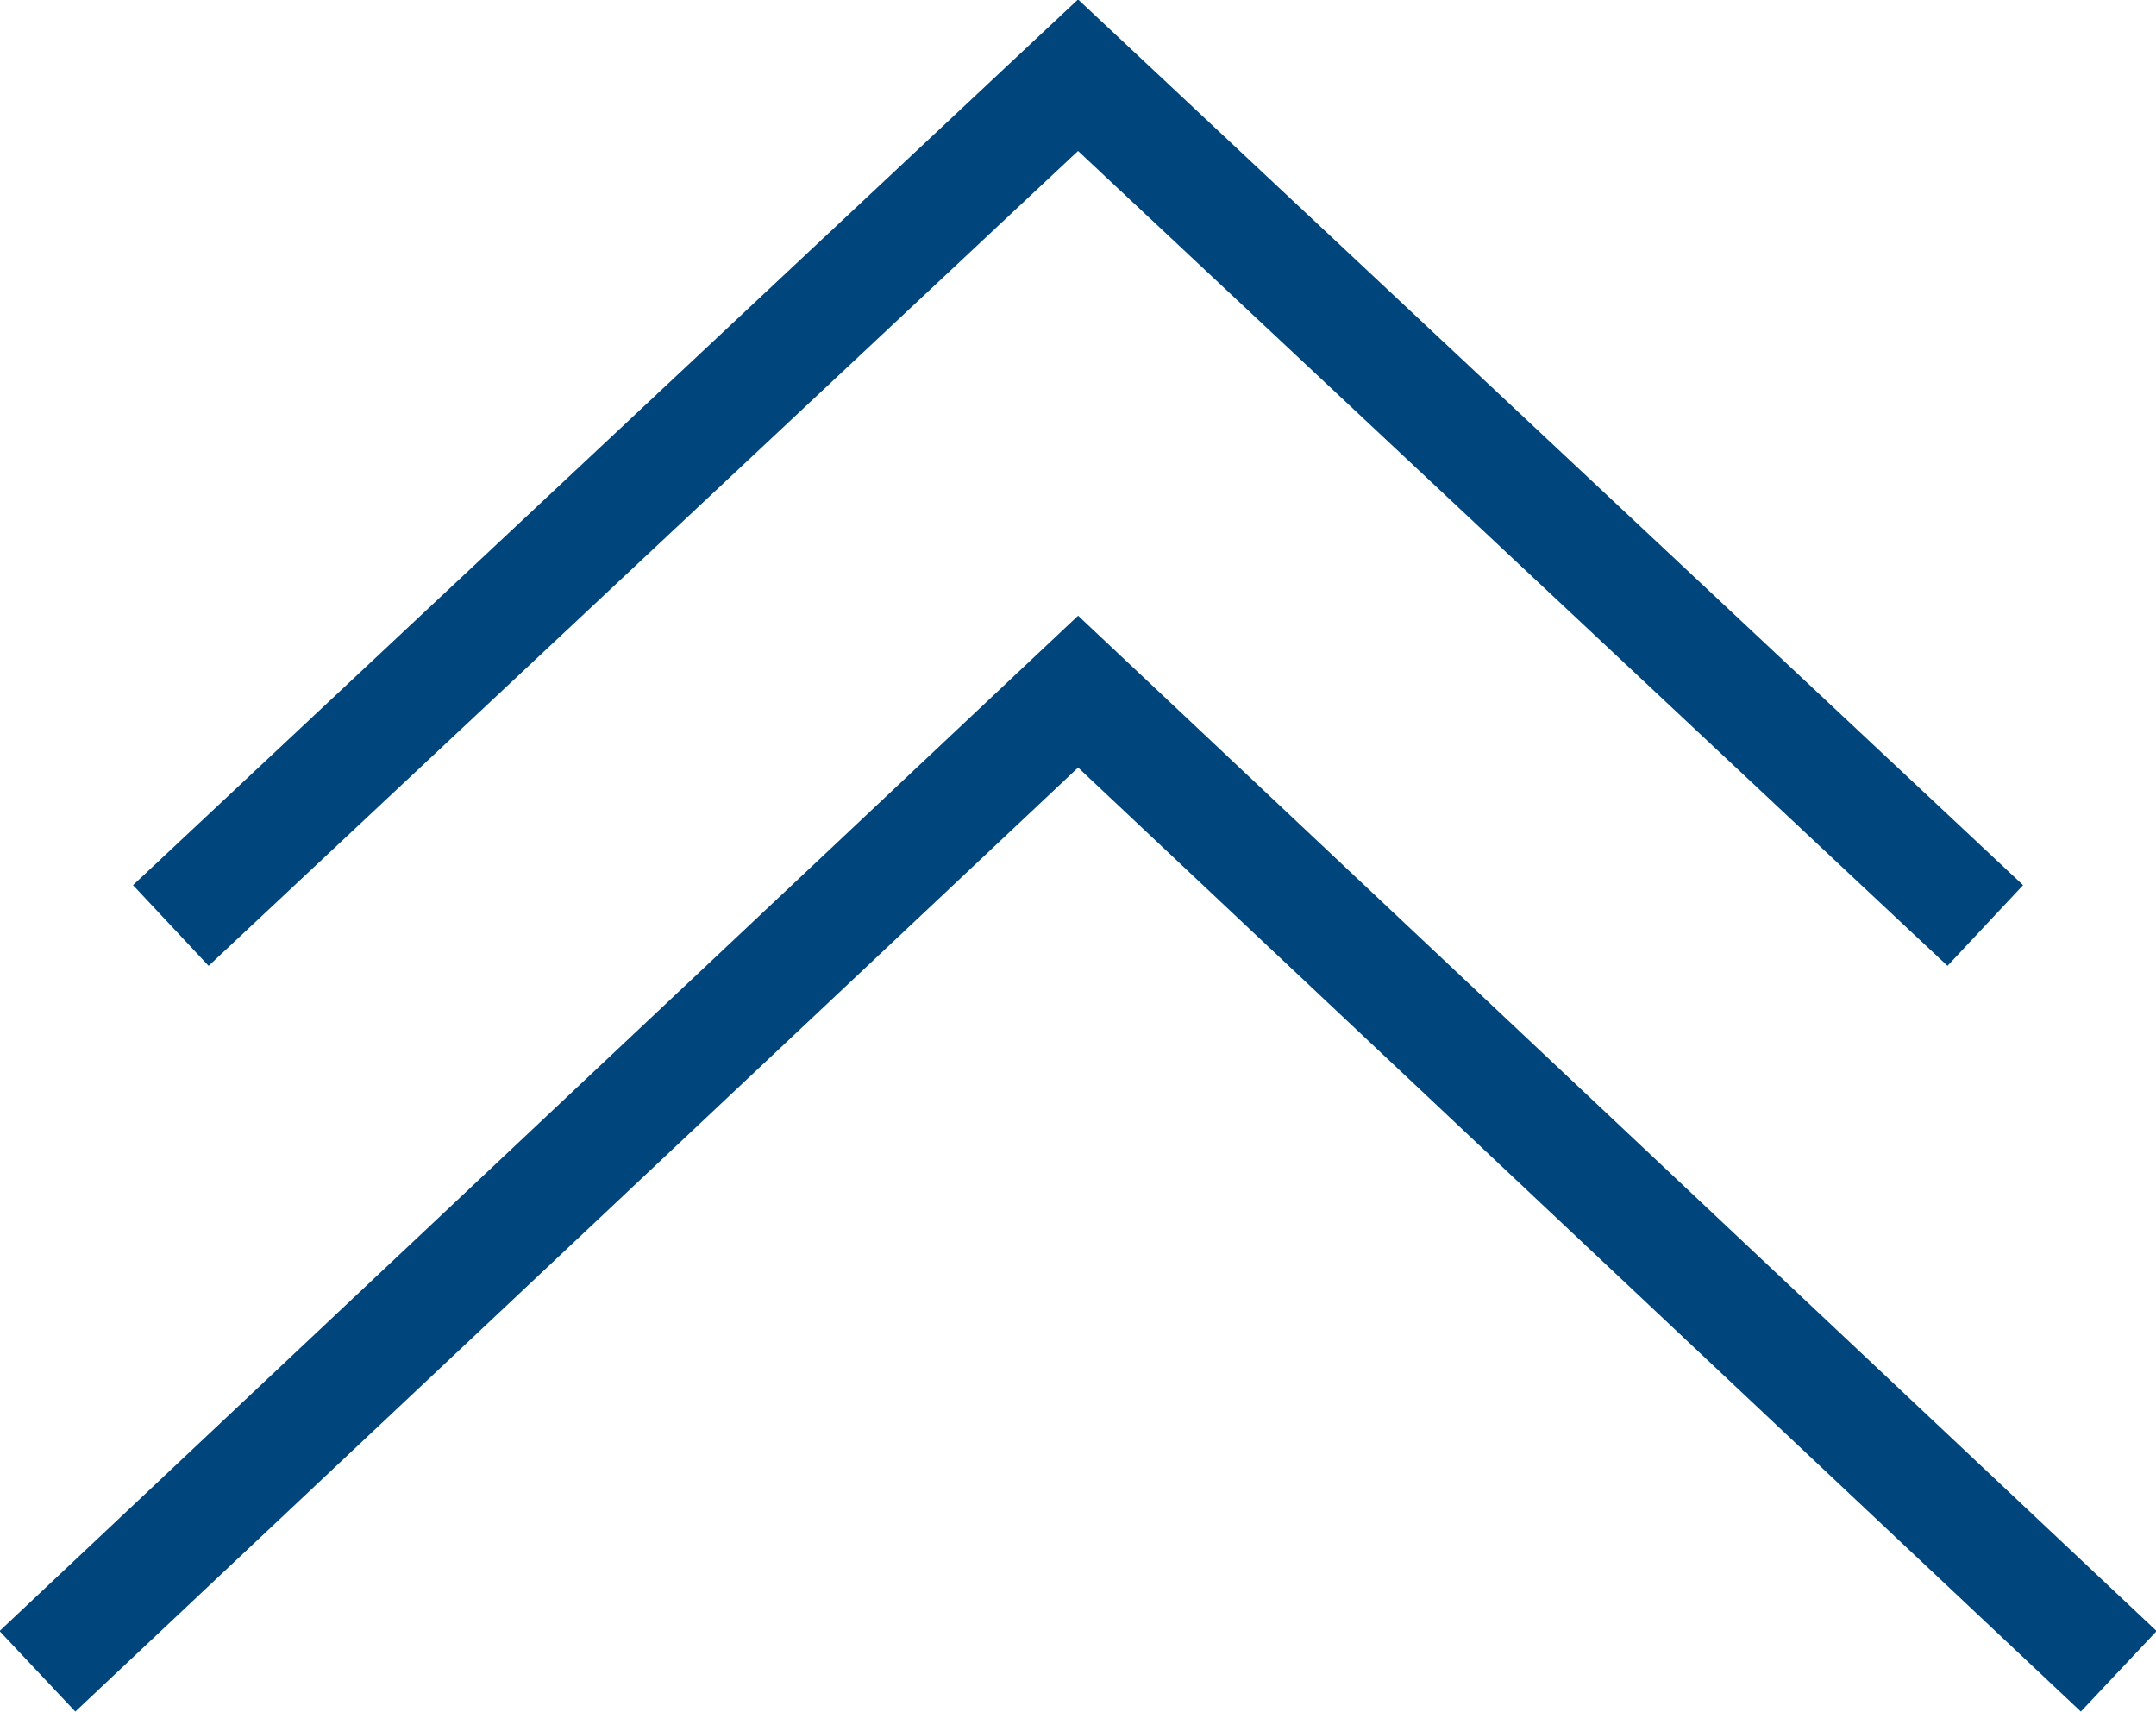 <svg data-name="Группа 13" xmlns="http://www.w3.org/2000/svg" xmlns:xlink="http://www.w3.org/1999/xlink" width="78" height="61.94" viewBox="0 0 39 30.97"><defs><filter id="a" x="367.406" y="6868.03" width="34.188" height="17.47" filterUnits="userSpaceOnUse"><feFlood result="flood" flood-color="#242424"/><feComposite result="composite" operator="in" in2="SourceGraphic"/><feBlend result="blend" in2="SourceGraphic"/><feFlood result="flood-2" flood-color="#00457c"/><feComposite result="composite-2" operator="in" in2="SourceGraphic"/><feBlend result="blend-2" in2="blend"/></filter><filter id="c" x="365" y="6879.16" width="39" height="19.84" filterUnits="userSpaceOnUse"><feFlood result="flood" flood-color="#242424"/><feComposite result="composite" operator="in" in2="SourceGraphic"/><feBlend result="blend" in2="SourceGraphic"/><feFlood result="flood-2" flood-color="#00457c"/><feComposite result="composite-2" operator="in" in2="SourceGraphic"/><feBlend result="blend-2" in2="blend"/></filter></defs><g transform="translate(-365 -6868.03)" fill="none" filter="url(#a)"><path id="b" data-name="Прямоугольник 521 копия 7" d="M368.09 6884.77l16.411-15.38 16.411 15.38" stroke="inherit" filter="none" fill="inherit" stroke-width="2" fill-rule="evenodd"/></g><use transform="translate(-365 -6868.03)" xlink:href="#b" stroke="#00457c" filter="none" fill="none"/><g transform="translate(-365 -6868.03)" fill="none" filter="url(#c)"><path id="d" data-name="Прямоугольник 521 копия 6" d="M365.677 6898.26l18.825-17.72 18.824 17.72" stroke="inherit" filter="none" fill="inherit" stroke-width="2" fill-rule="evenodd"/></g><use transform="translate(-365 -6868.03)" xlink:href="#d" stroke="#00457c" filter="none" fill="none"/></svg>

